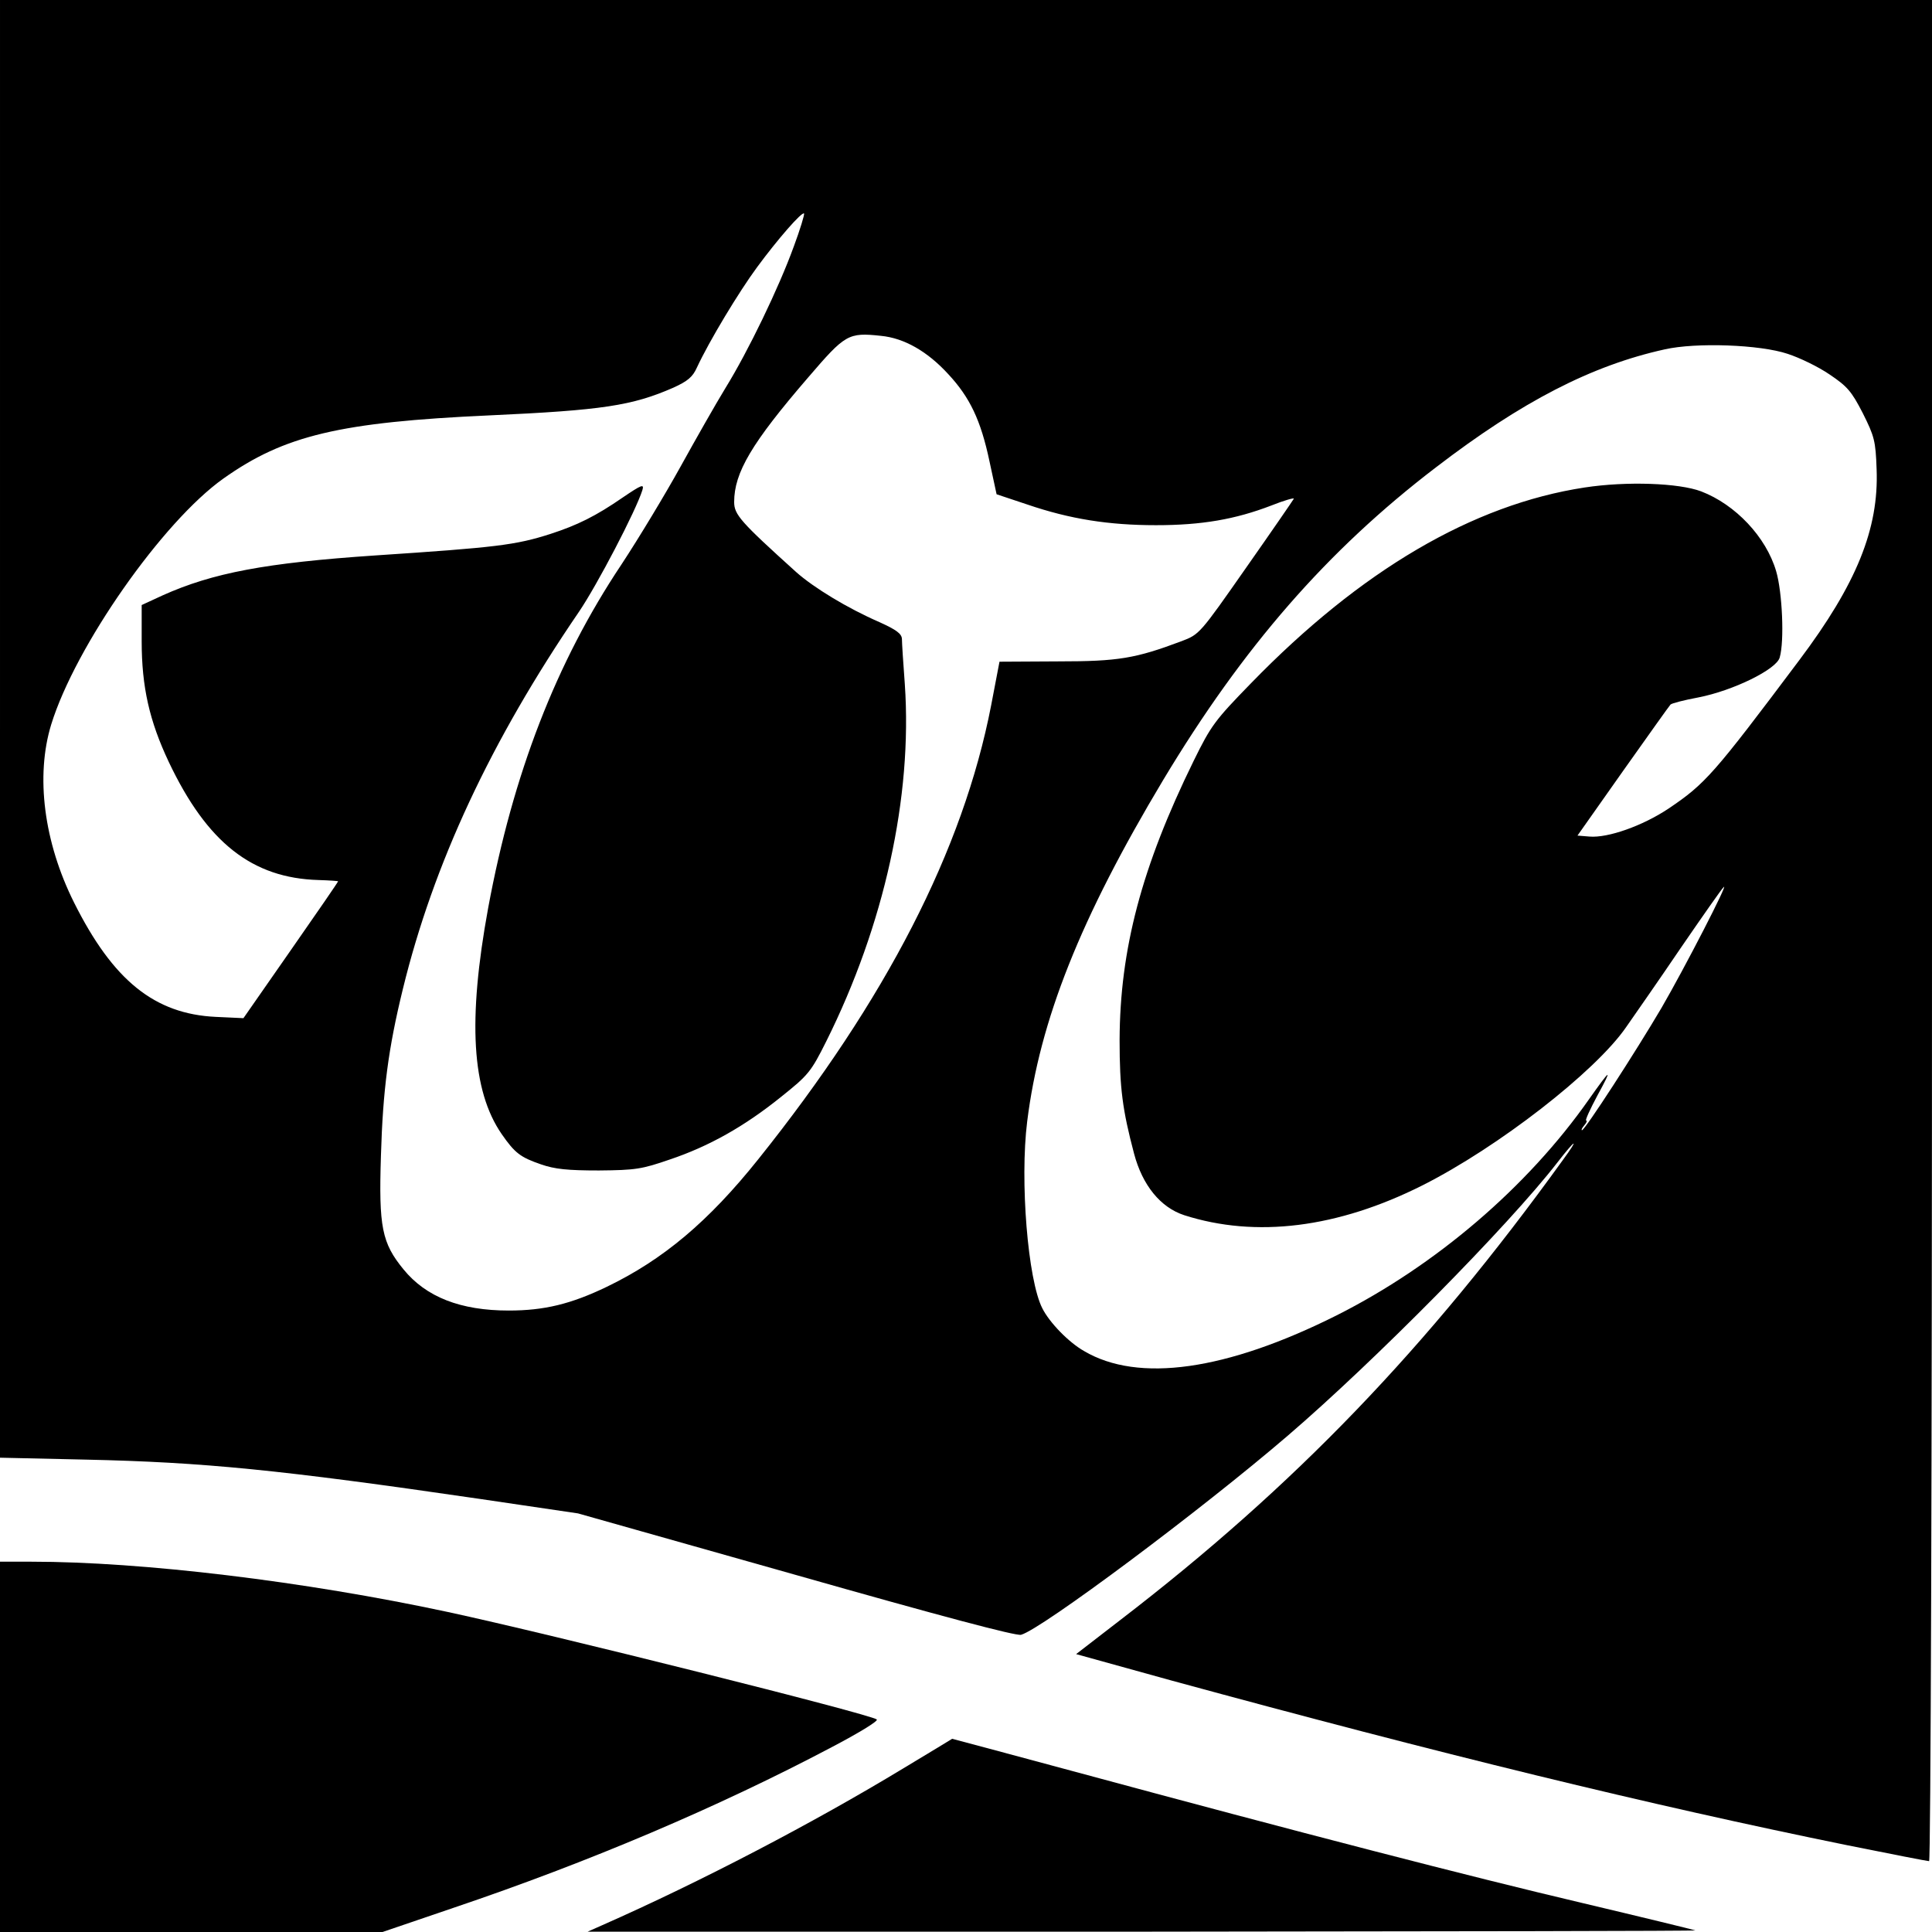 <?xml version="1.0" standalone="no"?>
<!DOCTYPE svg PUBLIC "-//W3C//DTD SVG 20010904//EN"
 "http://www.w3.org/TR/2001/REC-SVG-20010904/DTD/svg10.dtd">
<svg version="1.0" xmlns="http://www.w3.org/2000/svg"
 width="600pt" height="600pt" viewBox="0 0 600 600"
 preserveAspectRatio="xMidYMid meet">
<g transform="translate(0,600) scale(0.1,-0.1)"
fill="#000000" stroke="none">
<path d="M0 3736 l0 -2263 268 -6 c362 -8 599 -31 1222 -122 l305 -45 676
-191 c454 -129 684 -190 700 -186 63 17 559 387 829 619 269 231 684 651 836
847 58 75 70 80 18 9 -422 -585 -834 -1014 -1376 -1430 l-136 -105 296 -82
c836 -228 1482 -386 2101 -512 134 -27 247 -49 252 -49 5 0 9 1215 9 2890 l0
2890 -3000 0 -3000 0 0 -2264z m2465 1498 c-46 -127 -141 -324 -212 -439 -30
-49 -93 -160 -140 -245 -47 -85 -129 -221 -183 -303 -203 -304 -337 -651 -414
-1067 -64 -349 -51 -567 42 -702 41 -59 58 -72 122 -94 43 -15 83 -19 180 -19
114 1 133 4 220 34 122 41 232 103 345 194 85 68 93 77 141 173 180 361 268
759 244 1109 -5 66 -9 129 -9 141 -1 16 -17 28 -70 52 -99 43 -204 107 -258
155 -174 157 -193 179 -193 218 0 91 54 183 230 387 115 134 124 140 226 129
72 -7 144 -48 209 -119 67 -72 101 -143 128 -271 l22 -102 96 -32 c132 -45
252 -64 399 -64 142 0 246 18 358 61 40 16 72 25 70 21 -2 -4 -68 -100 -148
-214 -144 -206 -145 -207 -200 -228 -144 -54 -196 -63 -385 -63 l-181 -1 -26
-136 c-87 -448 -326 -913 -723 -1409 -155 -194 -296 -312 -470 -396 -112 -54
-195 -74 -305 -74 -150 0 -257 42 -327 128 -67 82 -77 131 -70 352 6 205 23
334 68 518 95 389 273 771 547 1172 57 84 177 314 197 378 6 20 -2 17 -61 -23
-84 -58 -141 -86 -224 -113 -109 -35 -168 -42 -545 -67 -340 -23 -504 -54
-660 -124 l-65 -30 0 -113 c0 -141 24 -247 84 -374 119 -251 259 -361 465
-367 34 -1 61 -3 61 -4 0 -2 -66 -98 -147 -214 l-147 -211 -86 4 c-190 9 -319
113 -440 355 -94 188 -120 393 -71 553 75 243 346 630 535 764 189 134 362
175 826 196 351 16 443 30 571 86 44 20 60 33 73 62 39 84 131 236 187 312 64
87 139 173 146 167 2 -3 -12 -49 -32 -103z m3087 -333 c37 -12 95 -40 130 -64
55 -37 68 -52 103 -120 36 -72 40 -86 43 -175 7 -184 -62 -355 -240 -592 -267
-356 -292 -384 -406 -461 -81 -54 -189 -92 -246 -87 l-37 3 141 200 c78 110
144 203 148 207 4 4 43 14 86 22 108 21 243 87 253 124 15 51 8 204 -11 268
-31 106 -126 207 -233 248 -69 26 -231 32 -362 12 -347 -53 -695 -257 -1036
-608 -112 -115 -124 -131 -178 -241 -162 -330 -229 -586 -230 -867 0 -149 9
-217 45 -353 26 -98 82 -167 156 -191 222 -71 476 -40 740 93 234 118 536 352
632 491 25 36 102 146 169 245 68 99 128 185 134 190 18 19 -121 -251 -193
-375 -80 -136 -238 -380 -247 -380 -3 0 0 7 7 15 7 8 10 15 6 15 -4 0 12 35
35 78 48 88 43 86 -27 -13 -190 -271 -475 -515 -783 -670 -343 -172 -616 -210
-784 -111 -48 27 -108 89 -130 133 -45 88 -70 396 -47 580 39 314 165 631 422
1060 248 413 510 714 848 972 266 204 483 316 710 366 97 22 296 15 382 -14z"/>
<path d="M0 575 l0 -575 594 0 594 0 223 76 c417 141 818 311 1172 498 82 43
145 81 140 86 -18 16 -1012 265 -1333 334 -443 95 -947 156 -1292 156 l-98 0
0 -575z"/>
<path d="M2805 508 c-279 -169 -629 -352 -935 -487 l-45 -20 1725 0 c949 1
1721 2 1715 4 -5 2 -165 41 -355 86 -344 81 -874 218 -1580 409 -204 55 -372
100 -373 100 -1 -1 -69 -42 -152 -92z"/>
</g>
</svg>
